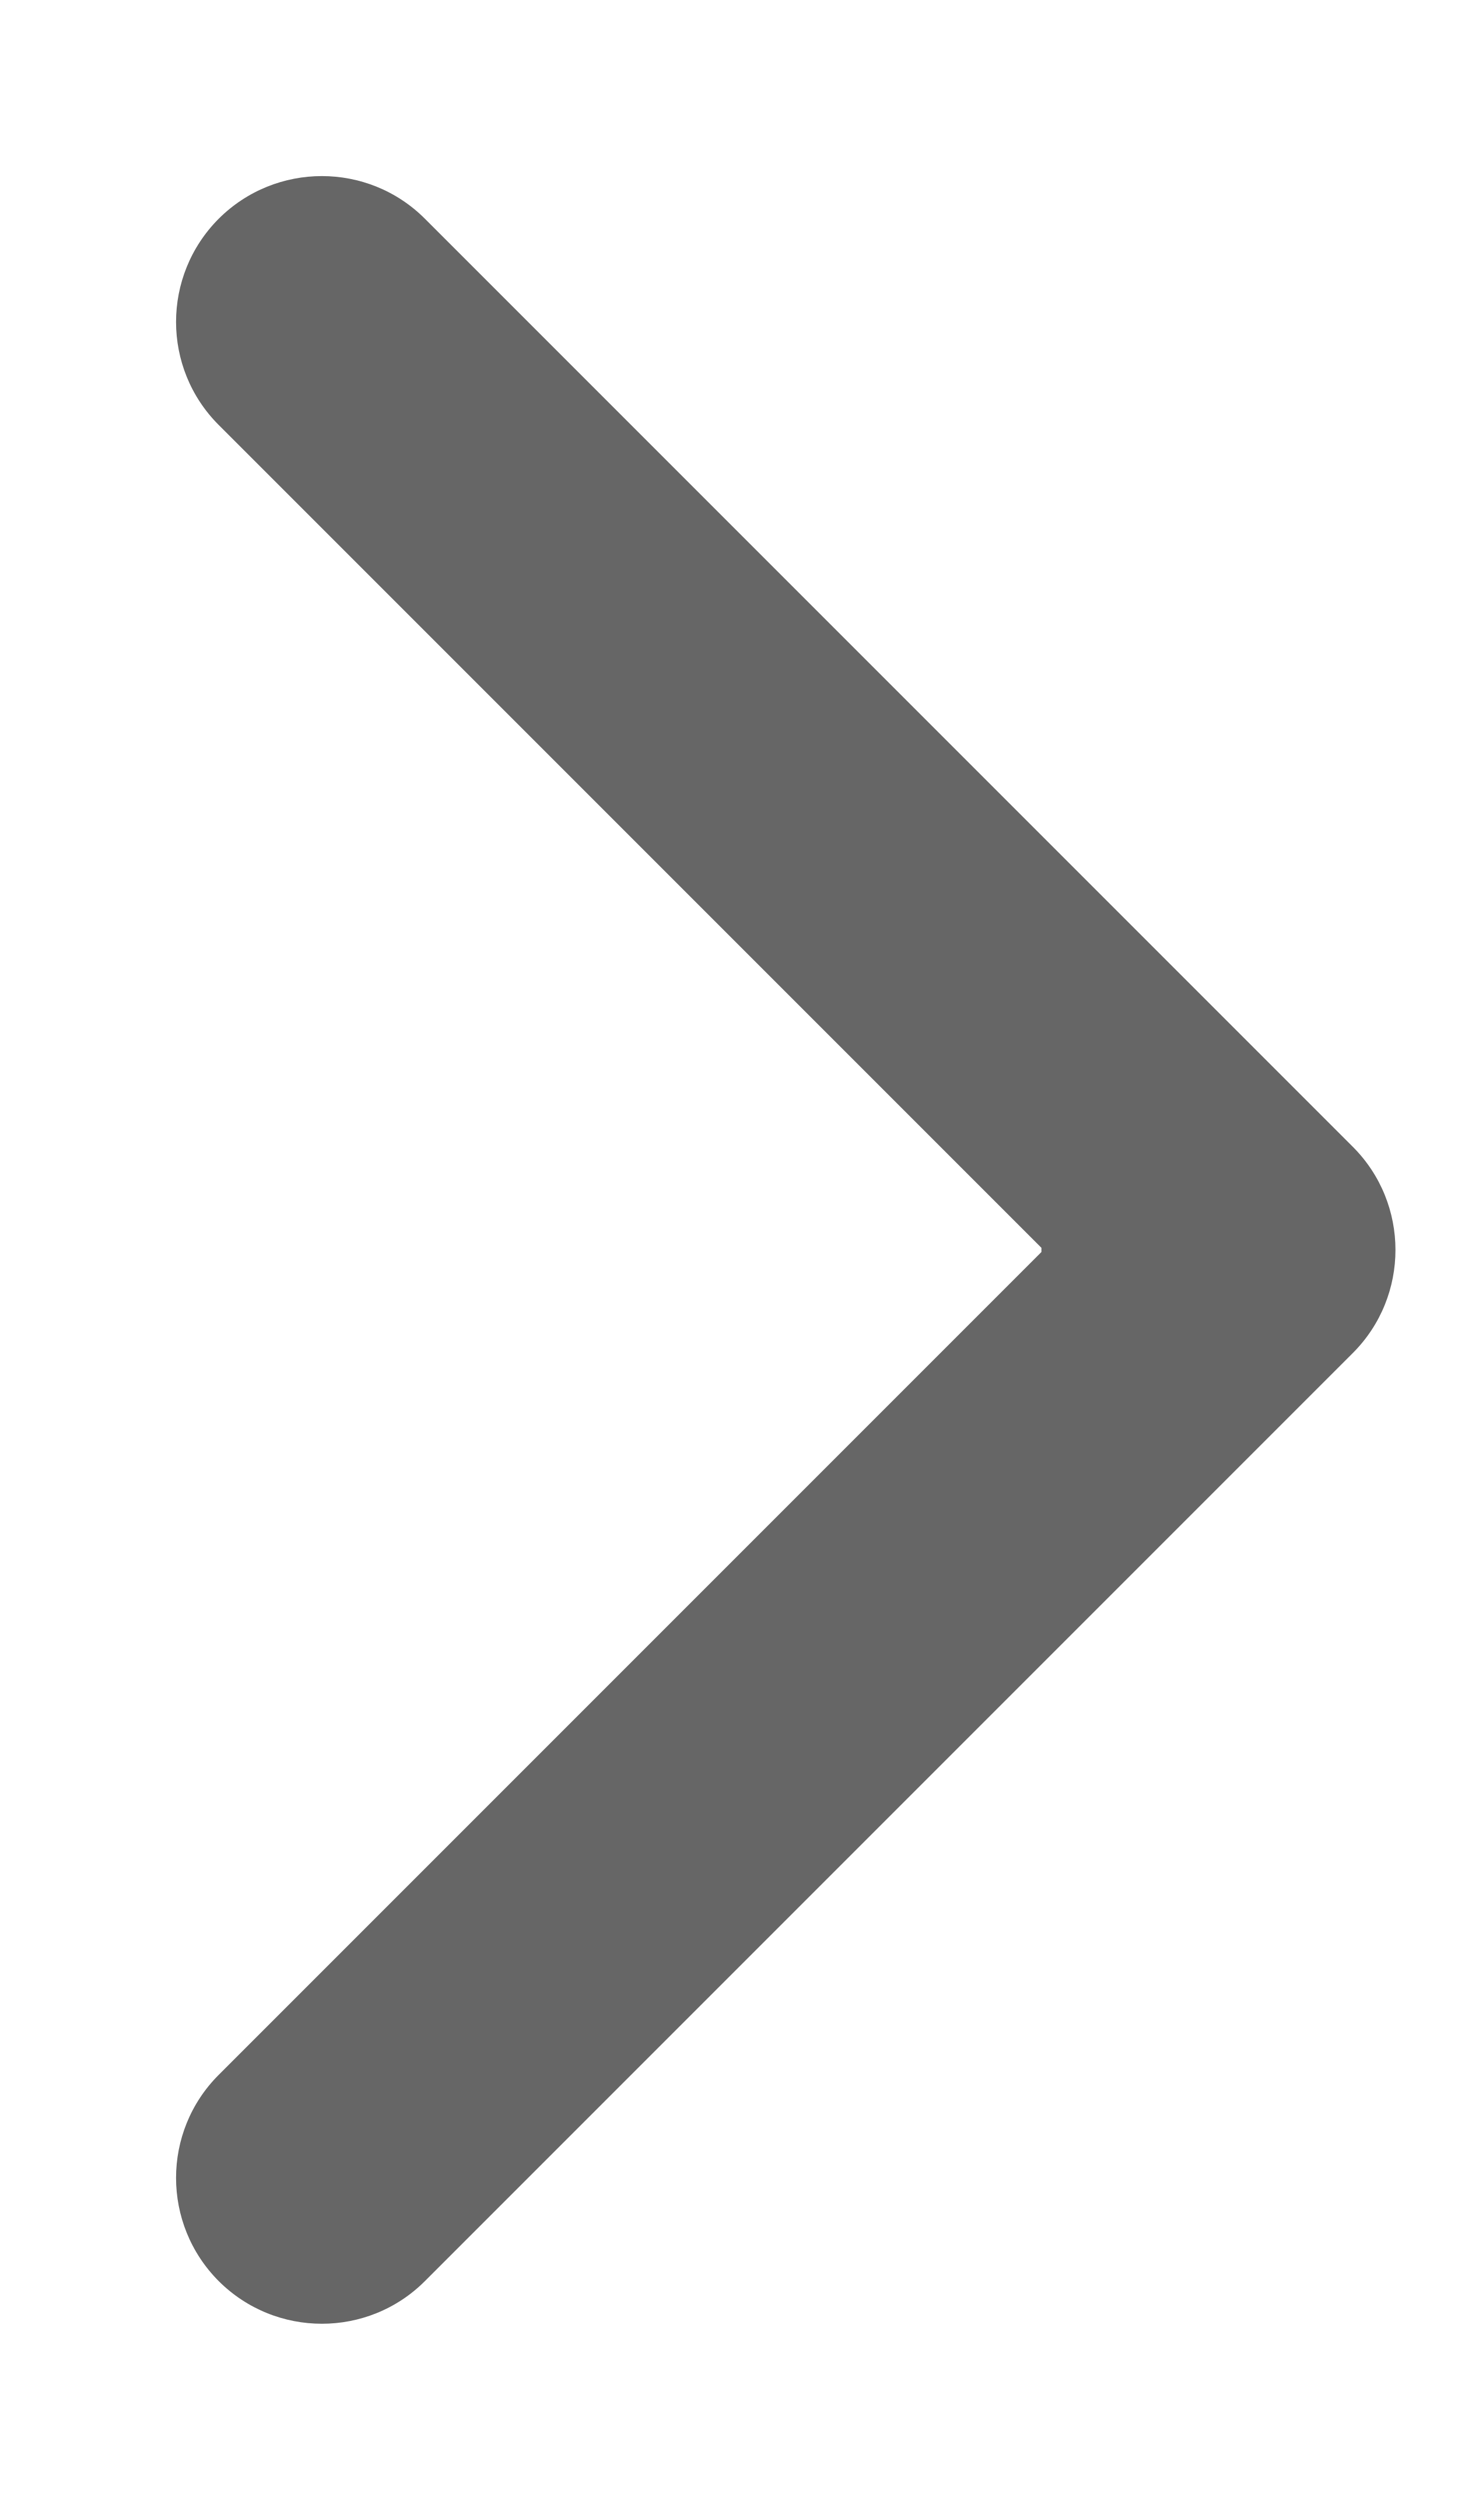 <svg width="7" height="12" viewBox="0 0 7 12" fill="none" xmlns="http://www.w3.org/2000/svg">
<path d="M6.495 6.495C6.768 6.222 6.768 5.778 6.495 5.505L2.04 1.05C1.767 0.777 1.324 0.777 1.05 1.05C0.777 1.324 0.777 1.767 1.05 2.04L5.01 6L1.05 9.96C0.777 10.233 0.777 10.676 1.05 10.95C1.324 11.223 1.767 11.223 2.04 10.95L6.495 6.495ZM5 6.7H6V5.3H5V6.7Z" fill="black" fill-opacity="0.6"/>
</svg>
